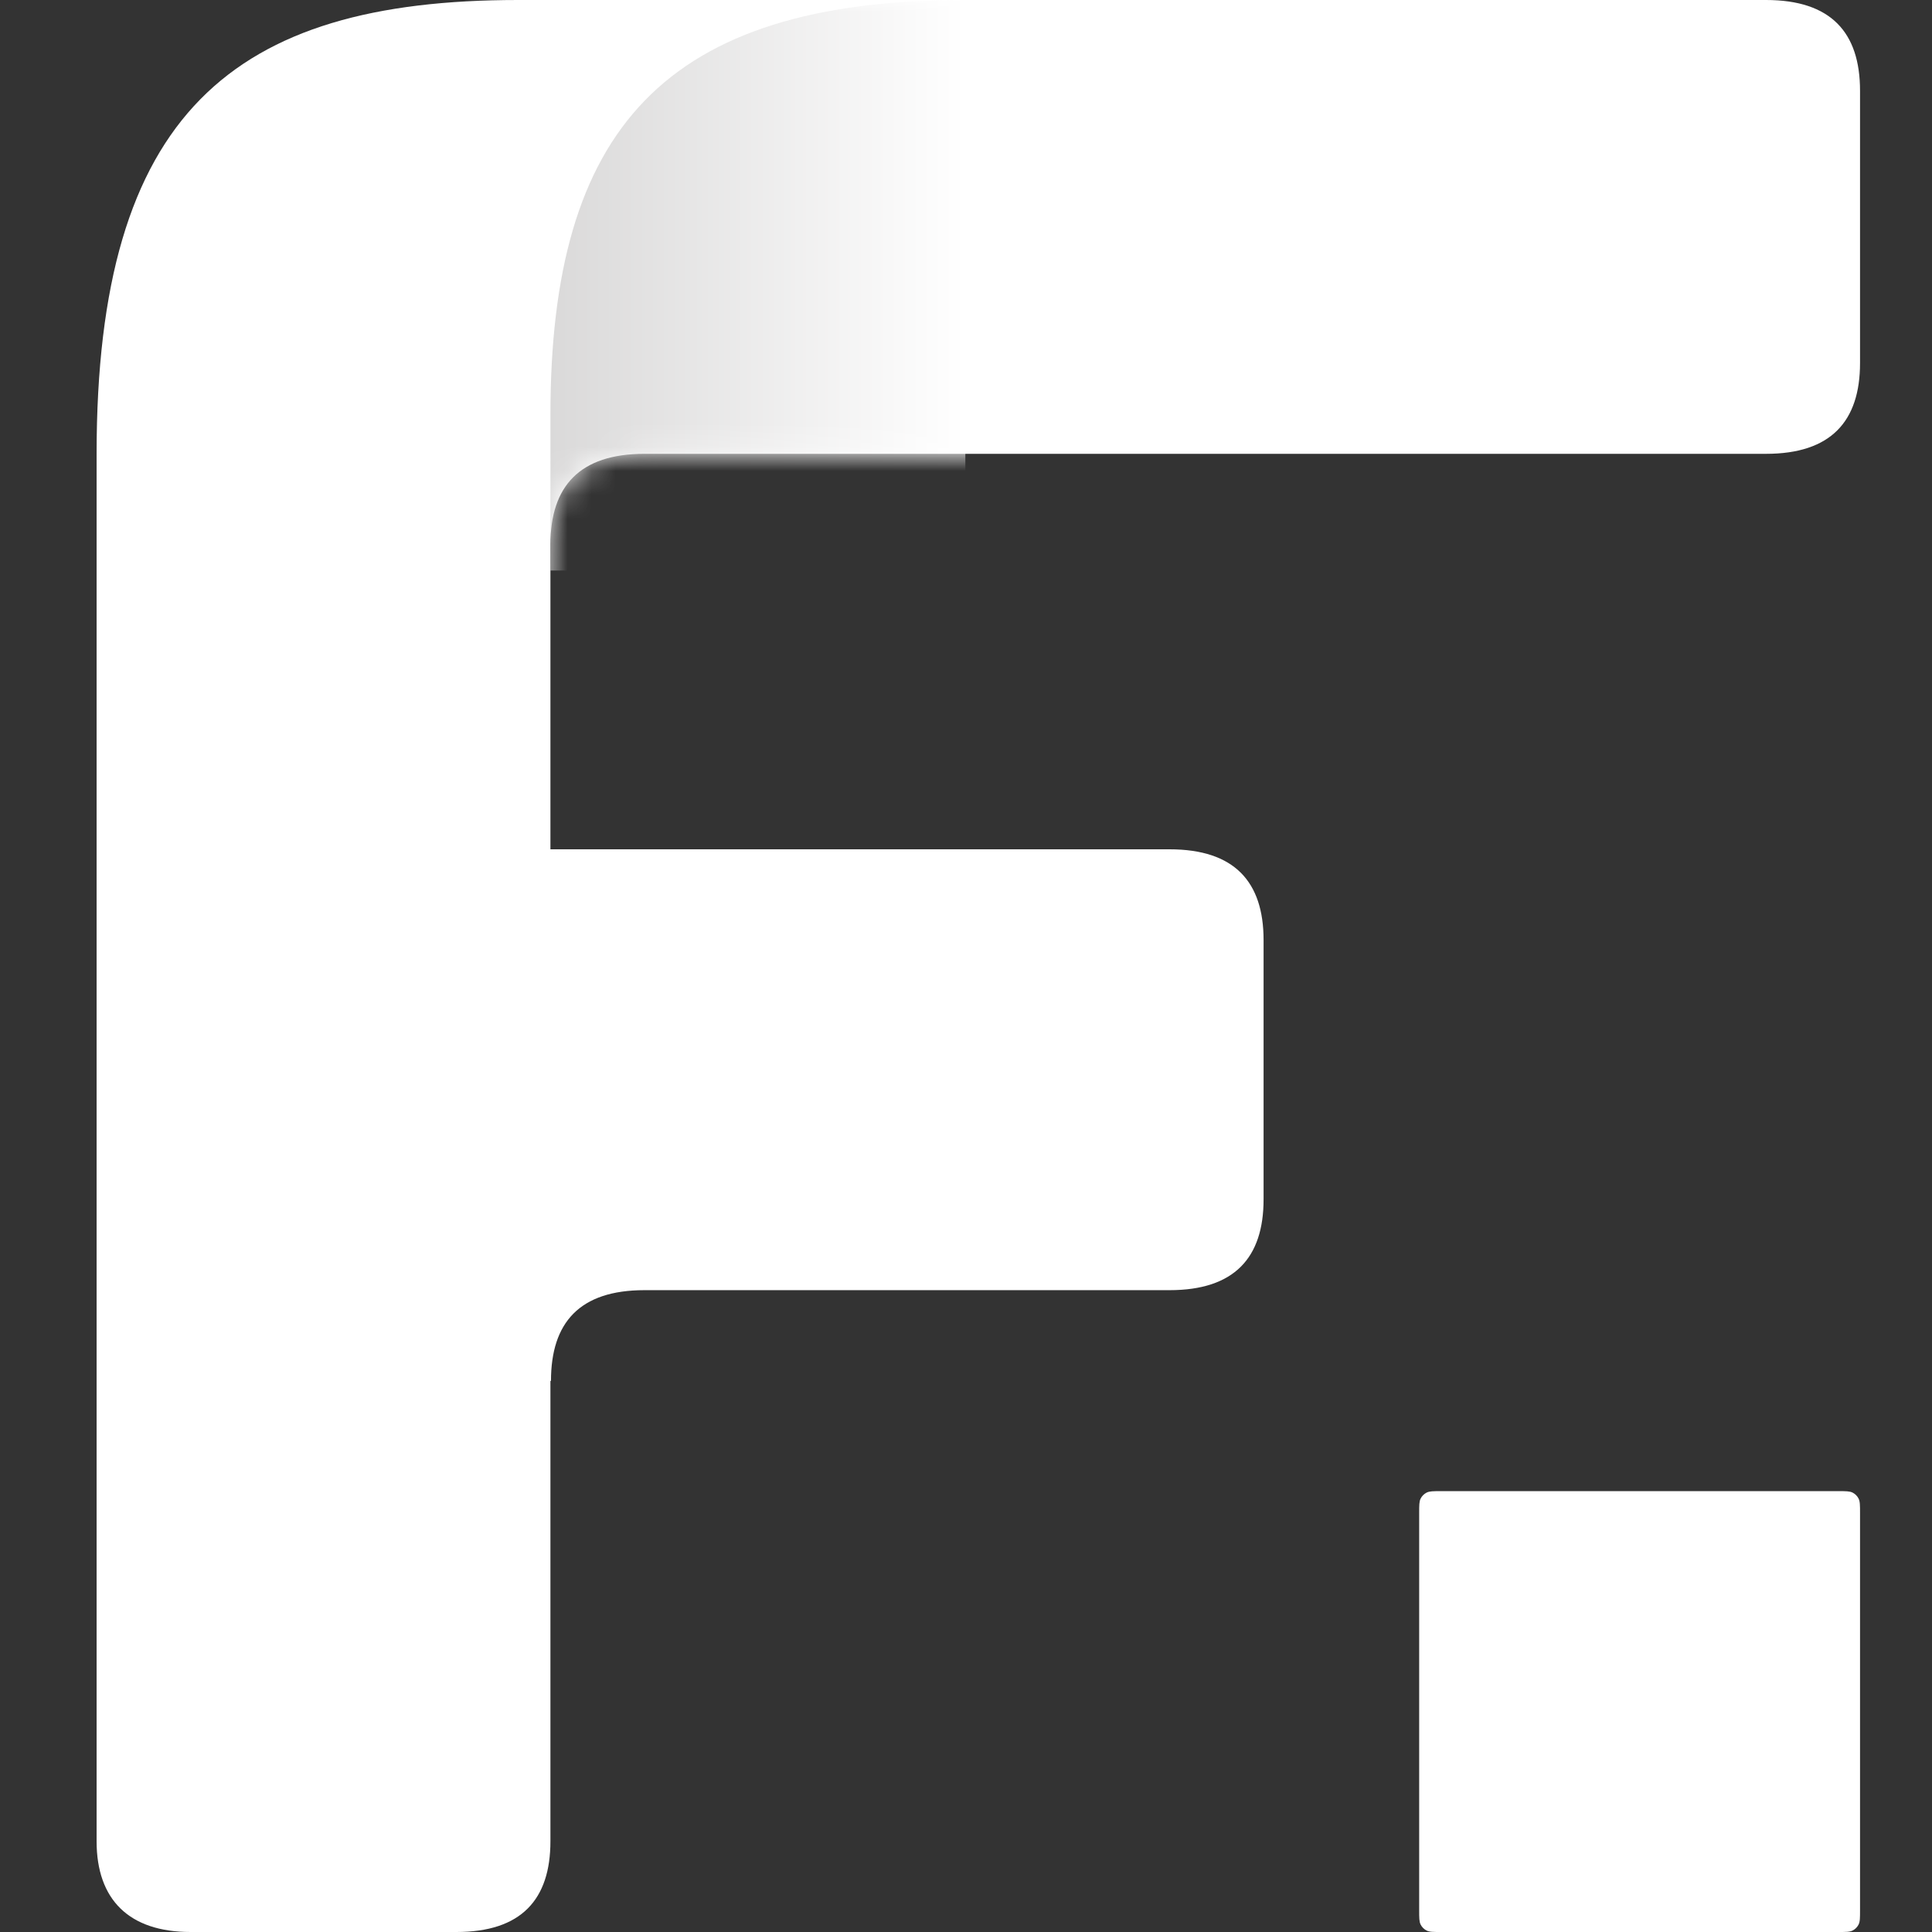 <svg width="80" height="80" viewBox="0 0 80 80" fill="none" xmlns="http://www.w3.org/2000/svg">
<rect x="0" y="0" width="80" height="80" fill="#333333" stroke="none"/>
<path fill-rule="evenodd" clip-rule="evenodd" d="M73.127 0H21.45C9.638 0 4 4.698 4 18.792V35.168V76.242C4 78.658 5.342 80 7.893 80H18.899C21.584 80 22.792 78.658 22.792 76.242V57.18L22.815 57.181C22.815 54.765 24 53.423 26.685 53.423H48.429C51.114 53.423 52.322 52.08 52.322 49.664V38.926C52.322 36.51 51.114 35.168 48.429 35.168H22.792V22.55C22.792 20.134 24 18.792 26.685 18.792H73.127C75.812 18.792 77.02 17.45 77.02 15.034V3.758C77.02 1.342 75.815 0 73.127 0ZM76.12 61.745C76.435 61.745 76.593 61.745 76.713 61.806C76.819 61.86 76.905 61.946 76.959 62.052C77.02 62.172 77.02 62.33 77.02 62.645V79.1C77.02 79.415 77.02 79.573 76.959 79.693C76.905 79.799 76.819 79.885 76.713 79.939C76.593 80 76.435 80 76.12 80H59.665C59.35 80 59.193 80 59.072 79.939C58.966 79.885 58.88 79.799 58.826 79.693C58.765 79.573 58.765 79.415 58.765 79.1V62.645C58.765 62.33 58.765 62.172 58.826 62.052C58.88 61.946 58.966 61.86 59.072 61.806C59.193 61.745 59.35 61.745 59.665 61.745H76.12Z" fill="white"/>
<mask id="mask0_4799_239166" style="mask-type:luminance" maskUnits="userSpaceOnUse" x="4" y="0" width="74" height="80">
<path fill-rule="evenodd" clip-rule="evenodd" d="M73.127 0H21.45C9.638 0 4 4.698 4 18.792V35.168V76.242C4 78.658 5.342 80 7.893 80H18.899C21.584 80 22.792 78.658 22.792 76.242V57.18L22.815 57.181C22.815 54.765 24 53.423 26.685 53.423H48.429C51.114 53.423 52.322 52.08 52.322 49.664V38.926C52.322 36.51 51.114 35.168 48.429 35.168H22.792V22.55C22.792 20.134 24 18.792 26.685 18.792H73.127C75.812 18.792 77.02 17.45 77.02 15.034V3.758C77.02 1.342 75.815 0 73.127 0ZM76.12 61.745C76.435 61.745 76.593 61.745 76.713 61.806C76.819 61.86 76.905 61.946 76.959 62.052C77.02 62.172 77.02 62.33 77.02 62.645V79.1C77.02 79.415 77.02 79.573 76.959 79.693C76.905 79.799 76.819 79.885 76.713 79.939C76.593 80 76.435 80 76.12 80H59.665C59.35 80 59.193 80 59.072 79.939C58.966 79.885 58.88 79.799 58.826 79.693C58.765 79.573 58.765 79.415 58.765 79.1V62.645C58.765 62.33 58.765 62.172 58.826 62.052C58.88 61.946 58.966 61.86 59.072 61.806C59.193 61.745 59.35 61.745 59.665 61.745H76.12Z" fill="white"/>
</mask>
<g mask="url(#mask0_4799_239166)">
<path fill-rule="evenodd" clip-rule="evenodd" d="M22.792 23.624V17.181C22.792 5.369 27.49 0 39.973 0V23.624H22.792Z" fill="url(#paint0_linear_4799_239166)" style="mix-blend-mode:multiply"/>
</g>
<defs>
<linearGradient id="paint0_linear_4799_239166" x1="19.994" y1="29.311" x2="39.973" y2="29.311" gradientUnits="userSpaceOnUse">
<stop stop-color="#D4D3D3"/>
<stop offset="1" stop-color="white"/>
</linearGradient>
</defs>
</svg>

